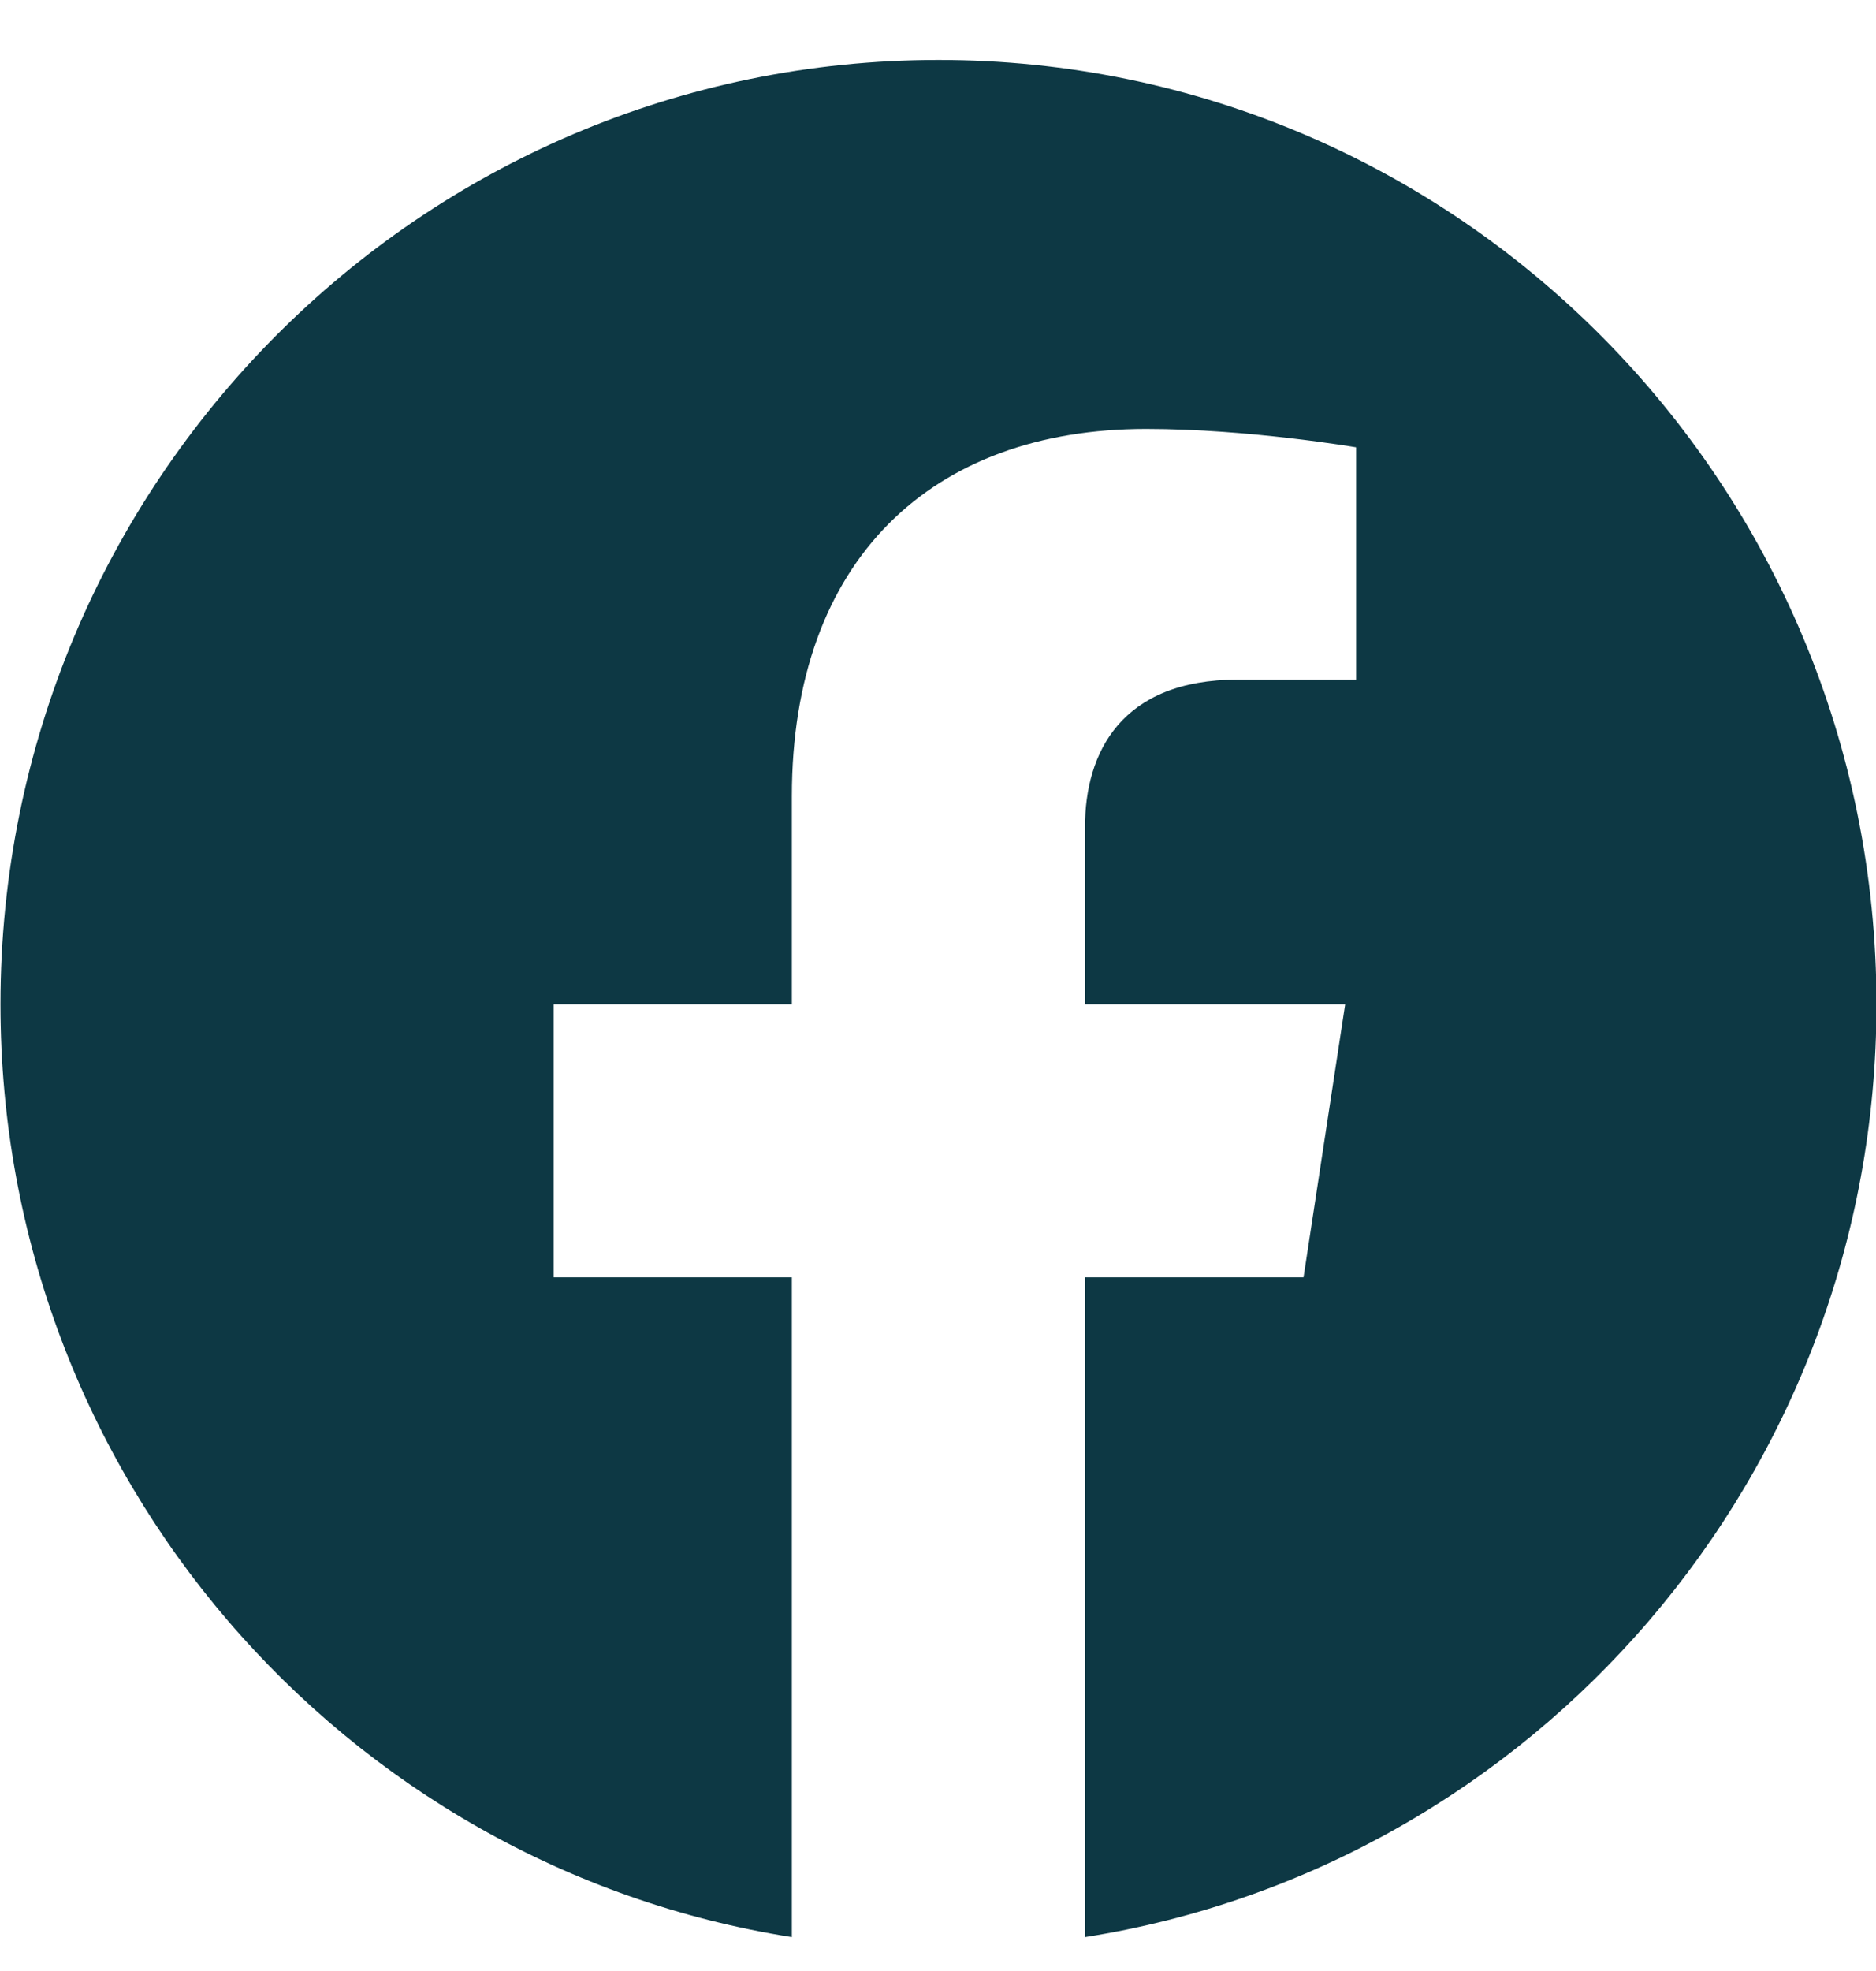 <svg width="20" height="21" viewBox="0 0 20 21" fill="none" xmlns="http://www.w3.org/2000/svg">
<path d="M20.005 10.7C20.005 5.142 15.529 0.639 10.005 0.639C4.481 0.639 0.005 5.142 0.005 10.7C0.005 15.722 3.662 19.884 8.442 20.639V13.609H5.902V10.7H8.442V8.484C8.442 5.962 9.934 4.57 12.219 4.57C13.314 4.57 14.458 4.766 14.458 4.766V7.241H13.197C11.955 7.241 11.567 8.016 11.567 8.812V10.7H14.341L13.897 13.609H11.567V20.639C16.348 19.884 20.005 15.722 20.005 10.7Z" fill="#0D3844"/>
</svg>
